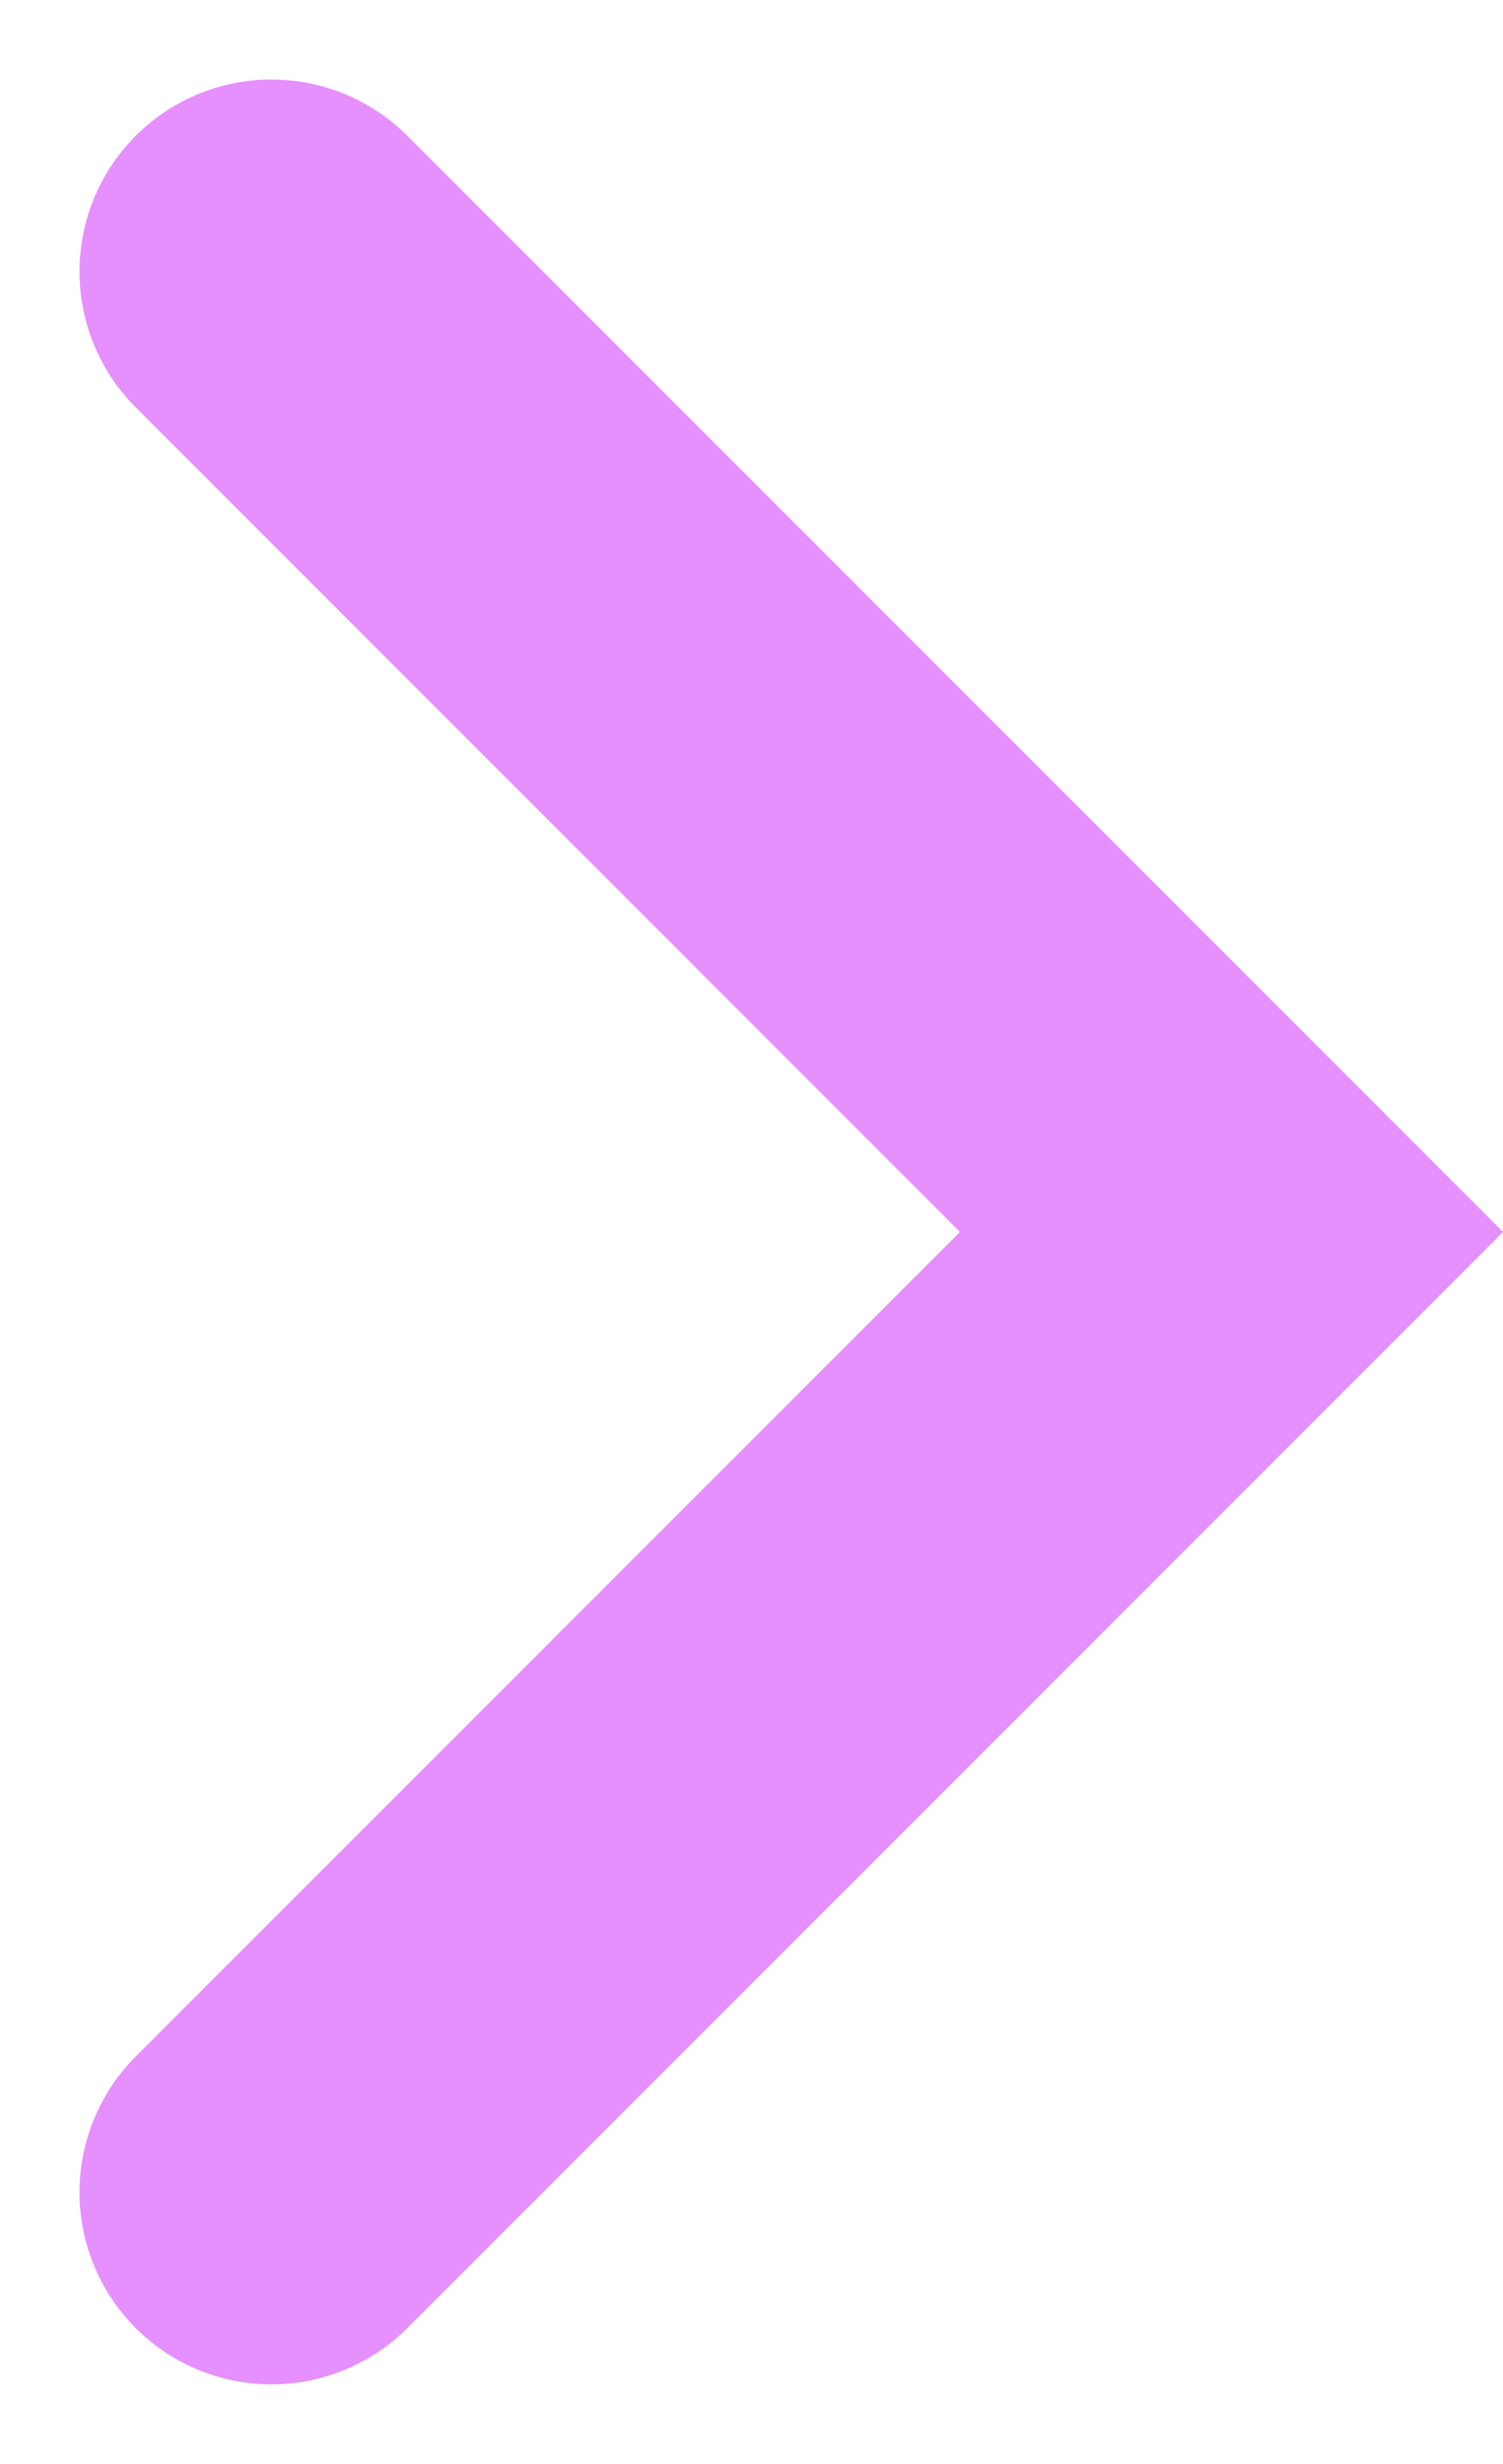 <svg xmlns="http://www.w3.org/2000/svg" width="7.828" height="12.829" viewBox="0 0 7.828 12.829">
  <g id="icon_down" transform="translate(-16740.586 462.414)">
    <path id="arrow_" data-name="arrow &gt;" d="M0,0,5,5l5-5" transform="translate(16742 -451) rotate(-90)" fill="none" stroke="#e68fff" stroke-linecap="round" stroke-width="2"/>
  </g>
</svg>
